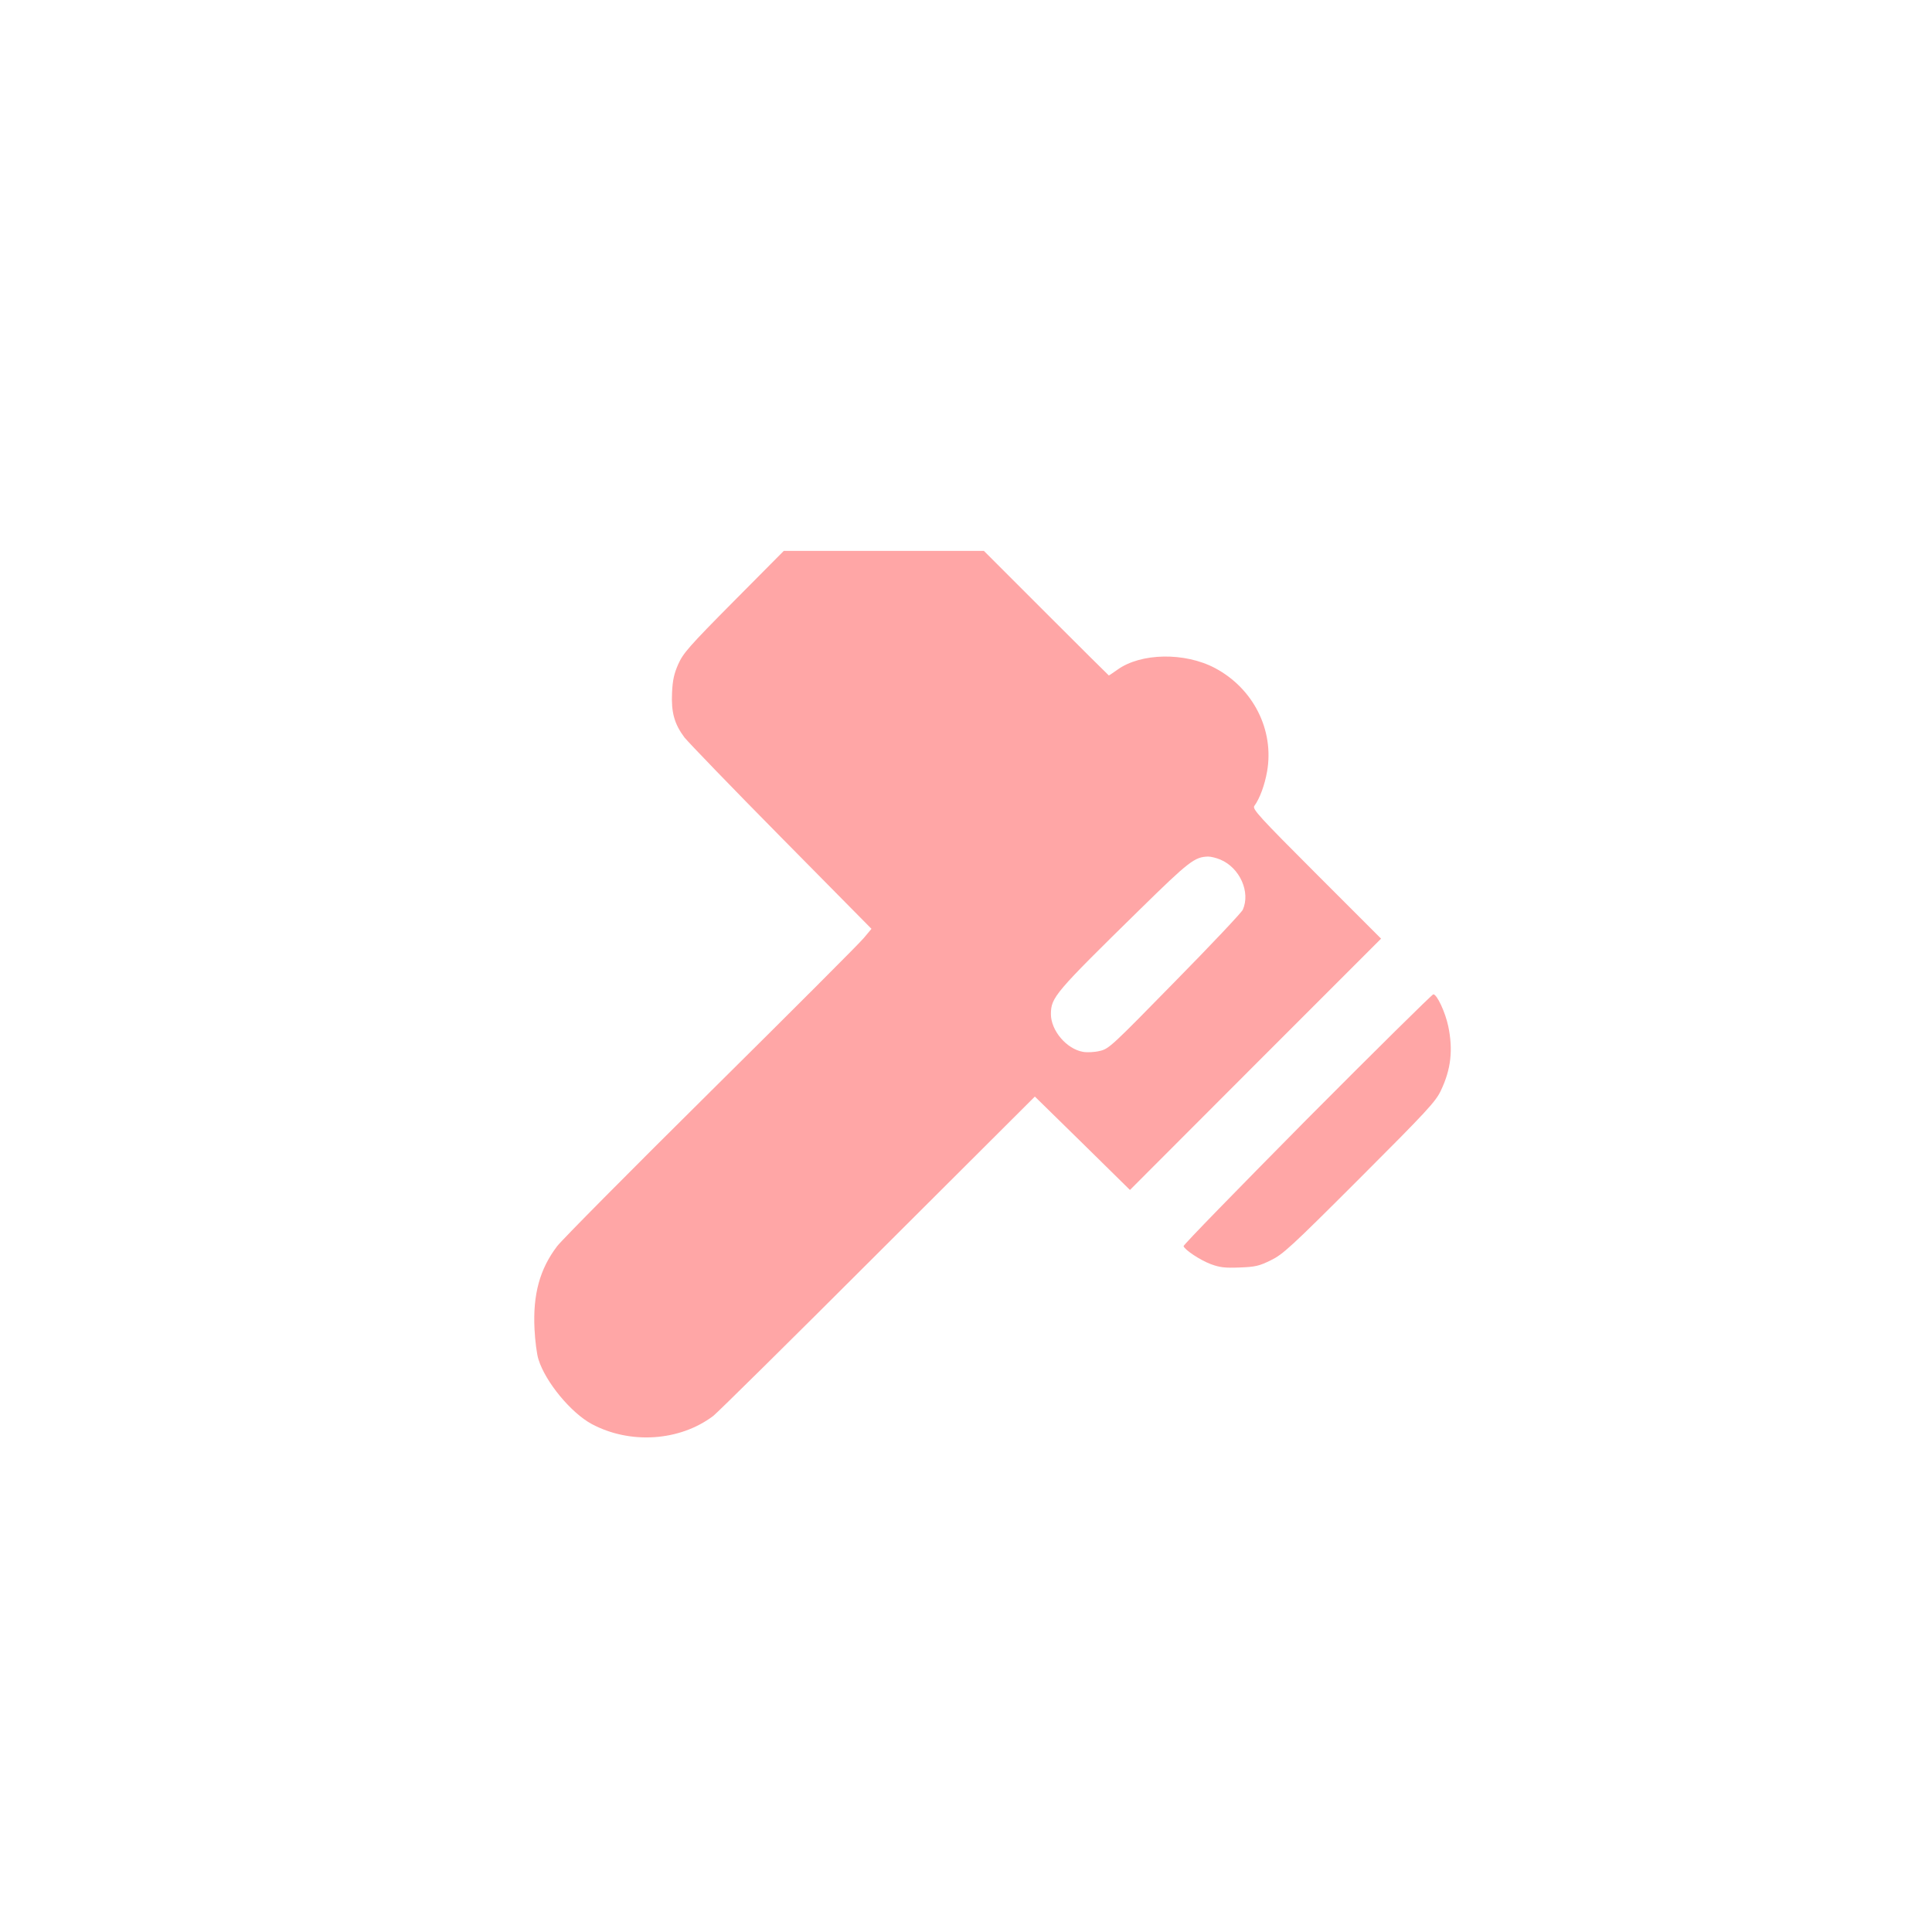 <?xml version="1.0" standalone="no"?>
<!DOCTYPE svg PUBLIC "-//W3C//DTD SVG 20010904//EN"
 "http://www.w3.org/TR/2001/REC-SVG-20010904/DTD/svg10.dtd">
<svg version="1.0" xmlns="http://www.w3.org/2000/svg"
 width="1024pt" height="1024pt" viewBox="0 0 1024 1024"
 preserveAspectRatio="xMidYMid meet">

<g transform="translate(0,1024) scale(0.1,-0.1)"
fill="#ffa6a6" stroke="none">
<path d="M3889 7053 c-238 -240 -268 -275 -294 -333 -22 -50 -30 -84 -33 -151
-5 -104 12 -166 66 -238 21 -26 252 -266 514 -531 l477 -483 -41 -49 c-22 -27
-387 -392 -810 -811 -423 -419 -790 -789 -815 -822 -92 -121 -129 -255 -120
-439 3 -61 12 -134 21 -161 37 -120 173 -284 283 -343 203 -108 465 -91 643
43 19 14 411 401 870 860 l835 833 252 -247 252 -248 665 666 666 666 -342
342 c-305 305 -341 345 -330 361 29 40 55 110 68 184 38 219 -73 439 -276 547
-160 85 -394 81 -518 -9 -23 -16 -43 -30 -45 -30 -1 0 -151 149 -332 330
l-330 330 -530 0 -531 0 -265 -267z m2579 -1369 c103 -43 161 -172 119 -266
-7 -15 -168 -186 -360 -381 -332 -339 -349 -356 -397 -367 -28 -7 -67 -9 -90
-5 -87 15 -170 113 -170 200 1 89 17 109 477 560 255 250 285 273 356 275 15
0 44 -7 65 -16z"/>
<path d="M6927 4308 c-361 -365 -656 -667 -654 -673 7 -20 88 -74 144 -95 49
-18 74 -21 153 -18 83 3 104 8 165 38 64 31 103 66 471 434 359 359 404 408
431 466 54 113 65 216 39 341 -16 75 -60 169 -79 169 -6 0 -308 -298 -670
-662z"/>
</g>
</svg>
